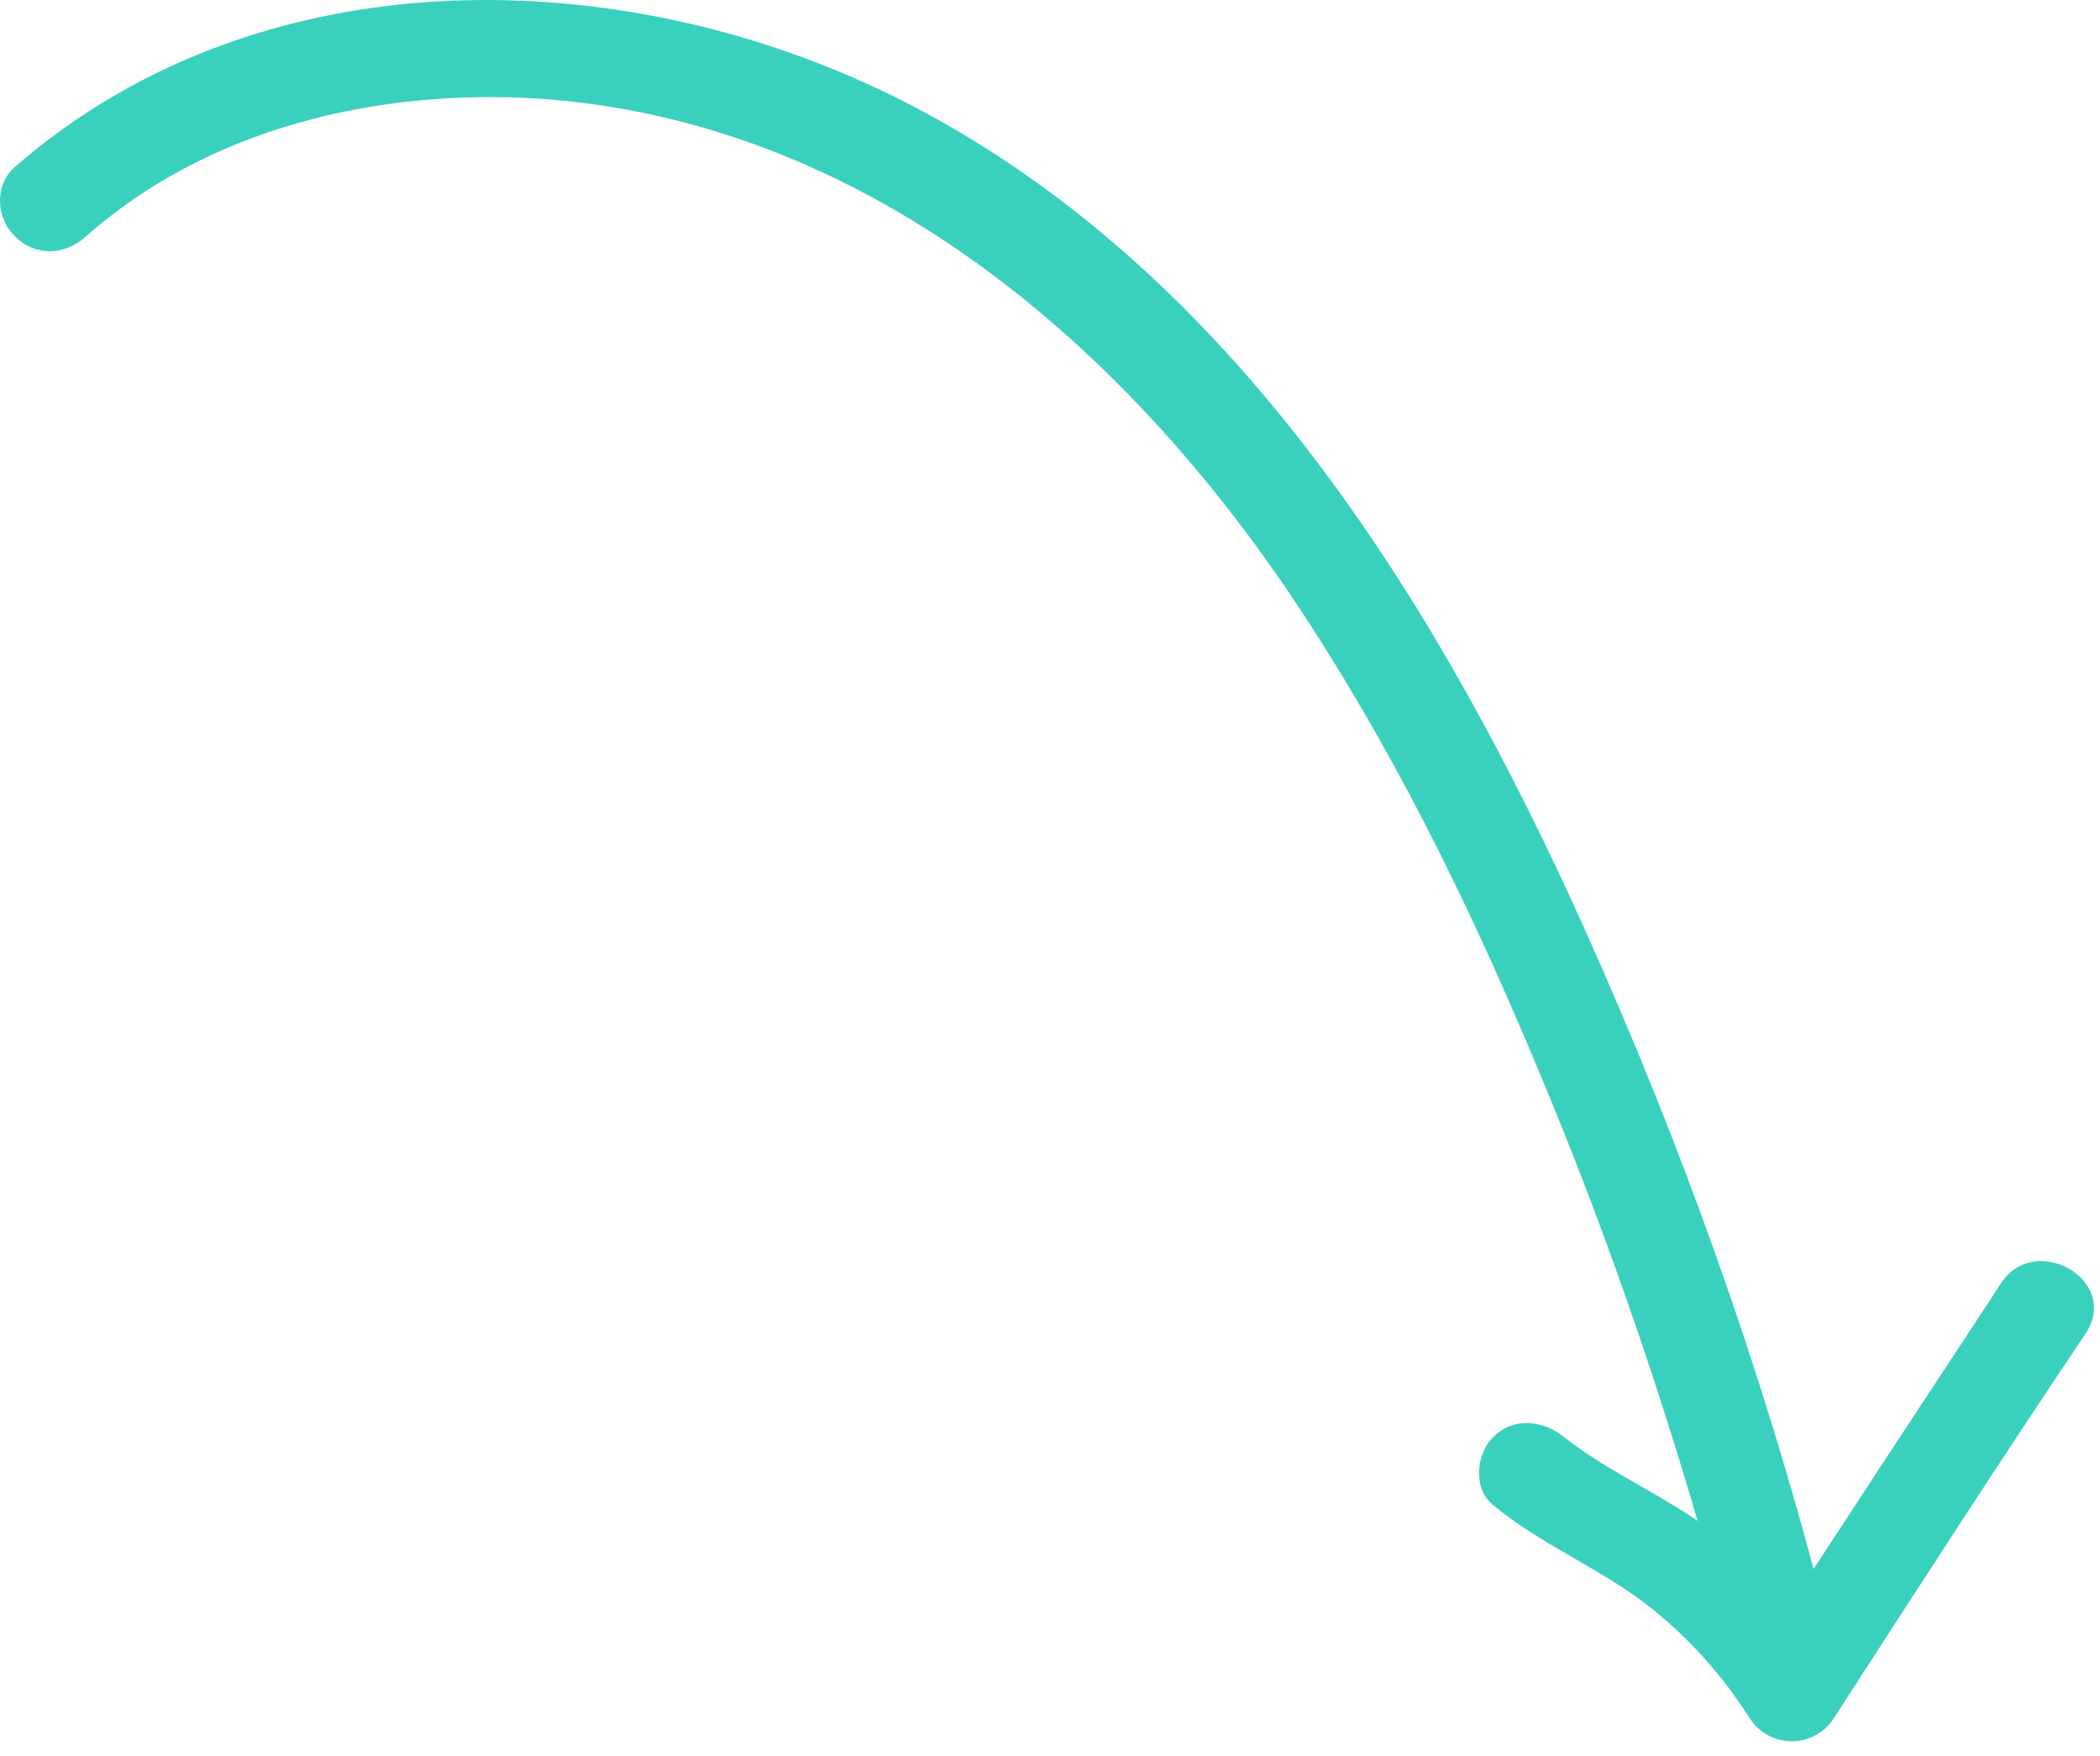 <?xml version="1.0" encoding="UTF-8"?> <svg xmlns="http://www.w3.org/2000/svg" width="128" height="107" viewBox="0 0 128 107" fill="none"><path d="M0.847 10.228C16.284 -3.28 39.561 -2.436 56.808 7.092C75.864 17.585 87.924 37.364 96.608 56.661C102.517 69.807 107.342 83.315 110.96 97.185C111.925 100.923 106.136 102.491 105.171 98.752C102.035 87.054 98.176 75.596 93.472 64.5C89.371 54.731 84.668 45.203 78.758 36.399C68.145 20.6 52.466 7.333 32.807 6.007C22.918 5.403 12.666 7.816 5.188 14.449C3.982 15.534 2.173 15.655 0.967 14.449C-0.239 13.364 -0.359 11.313 0.847 10.228Z" fill="#39D1BD"></path><path d="M127.121 81.265C121.935 88.984 116.87 96.823 111.804 104.662C110.598 106.592 107.824 106.592 106.618 104.662C104.93 102.009 102.759 99.597 100.226 97.667C97.332 95.496 93.834 94.049 91.06 91.757C89.733 90.793 89.975 88.501 91.06 87.536C92.266 86.33 94.075 86.571 95.281 87.536C98.176 89.828 101.794 91.275 104.688 93.567C107.583 95.858 109.875 98.632 111.804 101.647C110.116 101.647 108.307 101.647 106.618 101.647C111.684 93.808 116.87 85.968 121.935 78.25C123.985 74.993 129.292 78.008 127.121 81.265Z" fill="#39D1BD"></path></svg> 